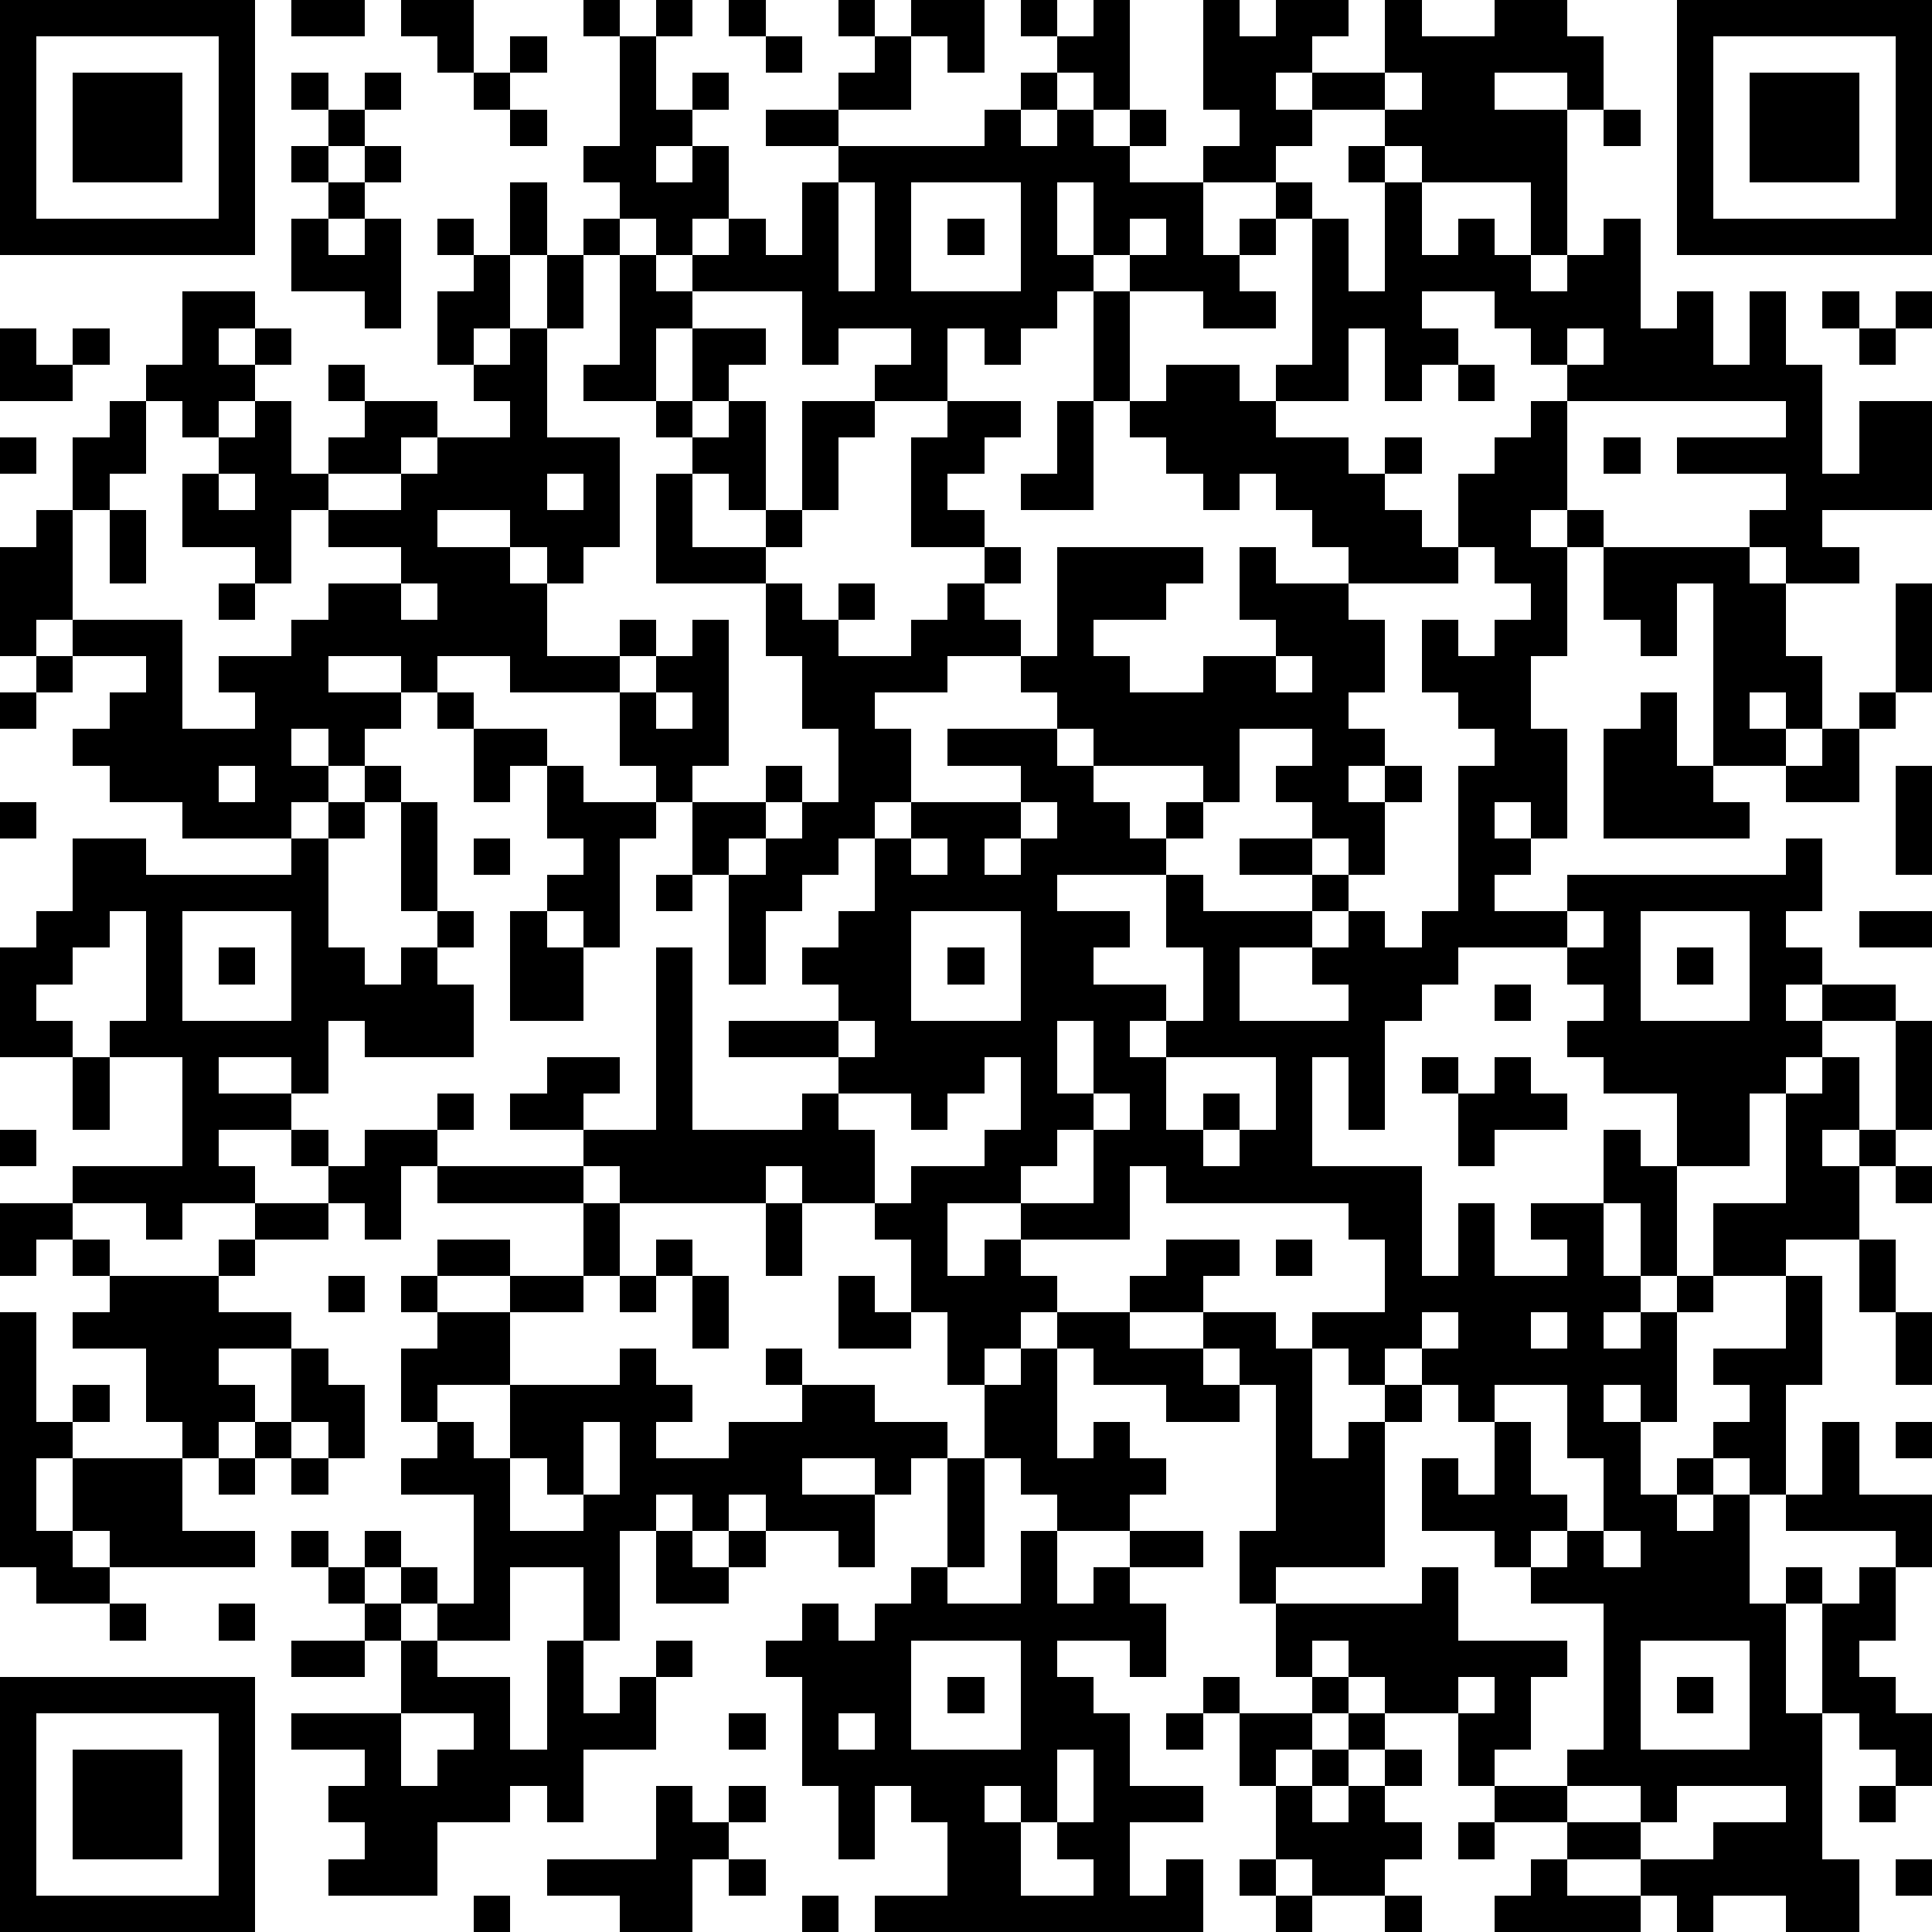 <?xml version="1.0" standalone="yes"?><svg version="1.1" xmlns="http://www.w3.org/2000/svg" xmlns:xlink="http://www.w3.org/1999/xlink" xmlns:ev="http://www.w3.org/2001/xml-events" width="212" height="212" shape-rendering="crispEdges"><path d="M0 0h7v7h-7zM8 0h2v1h-2zM11 0h2v2h-1v-1h-1zM16 0h1v1h-1zM18 0h1v1h-1zM20 0h1v1h-1zM23 0h1v1h-1zM25 0h2v2h-1v-1h-1zM28 0h1v1h-1zM30 0h1v3h-1v-1h-1v-1h1zM33 0h1v1h1v-1h2v1h-1v1h-1v1h1v-1h2v-2h1v1h2v-1h2v1h1v2h-1v-1h-2v1h2v4h-1v-2h-3v-1h-1v-1h-2v1h-1v1h-2v-1h1v-1h-1zM46 0h7v7h-7zM1 1v5h5v-5zM14 1h1v1h-1zM17 1h1v2h1v-1h1v1h-1v1h-1v1h1v-1h1v2h-1v1h-1v-1h-1v-1h-1v-1h1zM21 1h1v1h-1zM24 1h1v2h-2v-1h1zM47 1v5h5v-5zM2 2h3v3h-3zM8 2h1v1h-1zM10 2h1v1h-1zM13 2h1v1h-1zM28 2h1v1h-1zM38 2v1h1v-1zM48 2h3v3h-3zM9 3h1v1h-1zM14 3h1v1h-1zM21 3h2v1h-2zM27 3h1v1h1v-1h1v1h1v-1h1v1h-1v1h2v2h1v-1h1v-1h1v1h-1v1h-1v1h1v1h-2v-1h-2v-1h-1v-2h-1v2h1v1h-1v1h-1v1h-1v-1h-1v2h-2v-1h1v-1h-2v1h-1v-2h-3v-1h1v-1h1v1h1v-2h1v-1h4zM44 3h1v1h-1zM8 4h1v1h-1zM10 4h1v1h-1zM37 4h1v1h-1zM9 5h1v1h-1zM14 5h1v2h-1zM23 5v3h1v-3zM25 5v3h3v-3zM38 5h1v2h1v-1h1v1h1v1h1v-1h1v-1h1v3h1v-1h1v2h1v-2h1v2h1v3h1v-2h2v3h-3v1h1v1h-2v-1h-1v-1h1v-1h-3v-1h3v-1h-6v-1h-1v-1h-1v-1h-2v1h1v1h-1v1h-1v-2h-1v2h-2v-1h1v-4h1v2h1zM8 6h1v1h1v-1h1v3h-1v-1h-2zM12 6h1v1h-1zM16 6h1v1h-1zM26 6h1v1h-1zM31 6v1h1v-1zM13 7h1v2h-1v1h-1v-2h1zM15 7h1v2h-1zM17 7h1v1h1v1h-1v2h-2v-1h1zM5 8h2v1h-1v1h1v-1h1v1h-1v1h-1v1h-1v-1h-1v-1h1zM30 8h1v3h-1zM50 8h1v1h-1zM52 8h1v1h-1zM0 9h1v1h1v-1h1v1h-1v1h-2zM14 9h1v3h2v3h-1v1h-1v-1h-1v-1h-2v1h2v1h1v2h2v-1h1v1h-1v1h-3v-1h-2v1h-1v-1h-2v1h2v1h-1v1h-1v-1h-1v1h1v1h-1v1h-3v-1h-2v-1h-1v-1h1v-1h1v-1h-2v-1h-1v1h-1v-3h1v-1h1v-2h1v-1h1v2h-1v1h-1v3h3v3h2v-1h-1v-1h2v-1h1v-1h2v-1h-2v-1h-1v2h-1v-1h-2v-2h1v-1h1v-1h1v2h1v-1h1v-1h-1v-1h1v1h2v1h-1v1h-2v1h2v-1h1v-1h2v-1h-1v-1h1zM19 9h2v1h-1v1h-1zM43 9v1h1v-1zM51 9h1v1h-1zM32 10h2v1h1v1h2v1h1v-1h1v1h-1v1h1v1h1v-2h1v-1h1v-1h1v3h-1v1h1v-1h1v1h-1v3h-1v2h1v3h-1v-1h-1v1h1v1h-1v1h2v-1h6v-1h1v2h-1v1h1v1h-1v1h1v-1h2v1h-2v1h-1v1h-1v2h-2v-2h-2v-1h-1v-1h1v-1h-1v-1h-3v1h-1v1h-1v3h-1v-2h-1v3h3v3h1v-2h1v2h2v-1h-1v-1h2v-2h1v1h1v3h-1v-2h-1v2h1v1h-1v1h1v-1h1v-1h1v-2h2v-3h1v-1h1v2h-1v1h1v-1h1v-3h1v3h-1v1h-1v2h-2v1h-2v1h-1v3h-1v-1h-1v1h1v2h1v-1h1v-1h1v-1h-1v-1h2v-2h1v3h-1v3h-1v-1h-1v1h-1v1h1v-1h1v3h1v-1h1v1h-1v3h1v-3h1v-1h1v-1h-3v-1h1v-2h1v2h2v2h-1v2h-1v1h1v1h1v2h-1v-1h-1v-1h-1v4h1v2h-2v-1h-2v1h-1v-1h-1v-1h-2v-1h-2v-1h-1v-2h-2v-1h-1v-1h-1v1h-1v-2h-1v-2h1v-4h-1v-1h-1v-1h-2v-1h1v-1h2v1h-1v1h2v1h1v-1h2v-2h-1v-1h-5v-1h-1v2h-3v-1h-2v2h1v-1h1v1h1v1h-1v1h-1v1h-1v-2h-1v-2h-1v-1h-2v-1h-1v1h-4v-1h-1v-1h-2v-1h1v-1h2v1h-1v1h2v-5h1v5h3v-1h1v-1h-3v-1h3v-1h-1v-1h1v-1h1v-2h-1v1h-1v1h-1v2h-1v-3h-1v-2h-1v-1h-1v-2h1v-1h1v-1h1v4h-1v1h2v-1h1v1h-1v1h-1v1h1v-1h1v-1h1v-2h-1v-2h-1v-2h-3v-3h1v-1h-1v-1h1v1h1v-1h1v3h-1v-1h-1v2h2v-1h1v-3h2v1h-1v2h-1v1h-1v1h1v1h1v-1h1v1h-1v1h2v-1h1v-1h1v-1h-2v-3h1v-1h2v1h-1v1h-1v1h1v1h1v1h-1v1h1v1h-2v1h-2v1h1v2h-1v1h1v-1h3v-1h-2v-1h3v-1h-1v-1h1v-3h4v1h-1v1h-2v1h1v1h2v-1h2v-1h-1v-2h1v1h2v-1h-1v-1h-1v-1h-1v1h-1v-1h-1v-1h-1v-1h1zM40 10h1v1h-1zM29 11h1v3h-2v-1h1zM0 12h1v1h-1zM44 12h1v1h-1zM6 13v1h1v-1zM15 13v1h1v-1zM3 14h1v2h-1zM40 15v1h-3v1h1v2h-1v1h1v1h-1v1h1v-1h1v1h-1v2h-1v-1h-1v-1h-1v-1h1v-1h-2v2h-1v-1h-3v-1h-1v1h1v1h1v1h1v-1h1v1h-1v1h-3v1h2v1h-1v1h2v1h-1v1h1v-1h1v-2h-1v-2h1v1h3v-1h-2v-1h2v1h1v1h-1v1h-2v2h3v-1h-1v-1h1v-1h1v1h1v-1h1v-4h1v-1h-1v-1h-1v-2h1v1h1v-1h1v-1h-1v-1zM44 15h4v1h1v2h1v2h-1v-1h-1v1h1v1h-2v-5h-1v2h-1v-1h-1zM6 16h1v1h-1zM11 16v1h1v-1zM52 16h1v3h-1zM1 18h1v1h-1zM35 18v1h1v-1zM0 19h1v1h-1zM12 19h1v1h-1zM18 19v1h1v-1zM45 19h1v2h1v1h1v1h-4v-3h1zM51 19h1v1h-1zM13 20h2v1h-1v1h-1zM50 20h1v2h-2v-1h1zM6 21v1h1v-1zM10 21h1v1h-1zM15 21h1v1h2v1h-1v3h-1v-1h-1v-1h1v-1h-1zM52 21h1v3h-1zM0 22h1v1h-1zM9 22h1v1h-1zM11 22h1v3h-1zM28 22v1h-1v1h1v-1h1v-1zM2 23h2v1h4v-1h1v3h1v1h1v-1h1v-1h1v1h-1v1h1v2h-3v-1h-1v2h-1v-1h-2v1h2v1h-2v1h1v1h-2v1h-1v-1h-2v-1h3v-3h-2v-1h1v-3h-1v1h-1v1h-1v1h1v1h-2v-3h1v-1h1zM13 23h1v1h-1zM25 23v1h1v-1zM18 24h1v1h-1zM5 25v3h3v-3zM14 25h1v1h1v2h-2zM25 25v3h3v-3zM43 25v1h1v-1zM45 25v3h3v-3zM51 25h2v1h-2zM6 26h1v1h-1zM26 26h1v1h-1zM46 26h1v1h-1zM41 27h1v1h-1zM23 28v1h1v-1zM29 28v2h1v-2zM2 29h1v2h-1zM27 29v1h-1v1h-1v-1h-2v1h1v2h1v-1h2v-1h1v-2zM32 29v2h1v-1h1v1h-1v1h1v-1h1v-2zM39 29h1v1h-1zM41 29h1v1h1v1h-2v1h-1v-2h1zM12 30h1v1h-1zM30 30v1h-1v1h-1v1h2v-2h1v-1zM0 31h1v1h-1zM8 31h1v1h-1zM10 31h2v1h-1v2h-1v-1h-1v-1h1zM12 32h4v1h-4zM52 32h1v1h-1zM0 33h2v1h-1v1h-1zM7 33h2v1h-2zM16 33h1v2h-1zM21 33h1v2h-1zM2 34h1v1h-1zM6 34h1v1h-1zM12 34h2v1h-2zM18 34h1v1h-1zM35 34h1v1h-1zM51 34h1v2h-1zM3 35h3v1h2v1h-2v1h1v1h-1v1h-1v-1h-1v-2h-2v-1h1zM9 35h1v1h-1zM11 35h1v1h-1zM14 35h2v1h-2zM17 35h1v1h-1zM19 35h1v2h-1zM23 35h1v1h1v1h-2zM0 36h1v3h1v-1h1v1h-1v1h-1v2h1v-2h3v2h2v1h-4v-1h-1v1h1v1h-2v-1h-1zM12 36h2v2h-2v1h-1v-2h1zM29 36h2v1h2v1h1v1h-2v-1h-2v-1h-1zM39 36v1h-1v1h-1v-1h-1v3h1v-1h1v-1h1v-1h1v-1zM42 36v1h1v-1zM52 36h1v2h-1zM8 37h1v1h1v2h-1v-1h-1zM17 37h1v1h1v1h-1v1h2v-1h2v-1h-1v-1h1v1h2v1h2v1h-1v1h-1v-1h-2v1h2v2h-1v-1h-2v-1h-1v1h-1v-1h-1v1h-1v3h-1v-2h-2v2h-2v-1h-1v-1h-1v-1h1v1h1v1h1v-3h-2v-1h1v-1h1v1h1v-2h3zM28 37h1v3h1v-1h1v1h1v1h-1v1h-2v-1h-1v-1h-1v-2h1zM39 38v1h-1v4h-3v1h4v-1h1v2h3v1h-1v2h-1v1h2v-1h1v-4h-2v-1h-1v-1h-2v-2h1v1h1v-2h-1v-1zM41 38v1h1v2h1v1h-1v1h1v-1h1v-2h-1v-2zM7 39h1v1h-1zM16 39v2h-1v-1h-1v2h2v-1h1v-2zM52 39h1v1h-1zM6 40h1v1h-1zM8 40h1v1h-1zM26 40h1v3h-1zM8 42h1v1h-1zM18 42h1v1h1v-1h1v1h-1v1h-2zM28 42h1v2h1v-1h1v-1h2v1h-2v1h1v2h-1v-1h-2v1h1v1h1v2h2v1h-2v2h1v-1h1v2h-9v-1h2v-2h-1v-1h-1v2h-1v-2h-1v-3h-1v-1h1v-1h1v1h1v-1h1v-1h1v1h2zM44 42v1h1v-1zM9 43h1v1h-1zM3 44h1v1h-1zM6 44h1v1h-1zM10 44h1v1h-1zM8 45h2v1h-2zM11 45h1v1h2v2h1v-3h1v2h1v-1h1v-1h1v1h-1v2h-2v2h-1v-1h-1v1h-2v2h-3v-1h1v-1h-1v-1h1v-1h-2v-1h3zM25 45v3h3v-3zM45 45v3h3v-3zM0 46h7v7h-7zM26 46h1v1h-1zM33 46h1v1h-1zM36 46h1v1h-1zM40 46v1h1v-1zM46 46h1v1h-1zM1 47v5h5v-5zM11 47v2h1v-1h1v-1zM20 47h1v1h-1zM23 47v1h1v-1zM32 47h1v1h-1zM34 47h2v1h-1v1h-1zM37 47h1v1h-1zM2 48h3v3h-3zM29 48v2h-1v-1h-1v1h1v2h2v-1h-1v-1h1v-2zM36 48h1v1h-1zM38 48h1v1h-1zM18 49h1v1h1v-1h1v1h-1v1h-1v2h-2v-1h-2v-1h3zM35 49h1v1h1v-1h1v1h1v1h-1v1h-2v-1h-1zM43 49v1h2v-1zM46 49v1h-1v1h2v-1h2v-1zM51 49h1v1h-1zM40 50h1v1h-1zM20 51h1v1h-1zM34 51h1v1h-1zM42 51h1v1h2v1h-4v-1h1zM52 51h1v1h-1zM13 52h1v1h-1zM22 52h1v1h-1zM35 52h1v1h-1zM38 52h1v1h-1z" style="fill:#000" transform="translate(0,0) scale(4)"/></svg>